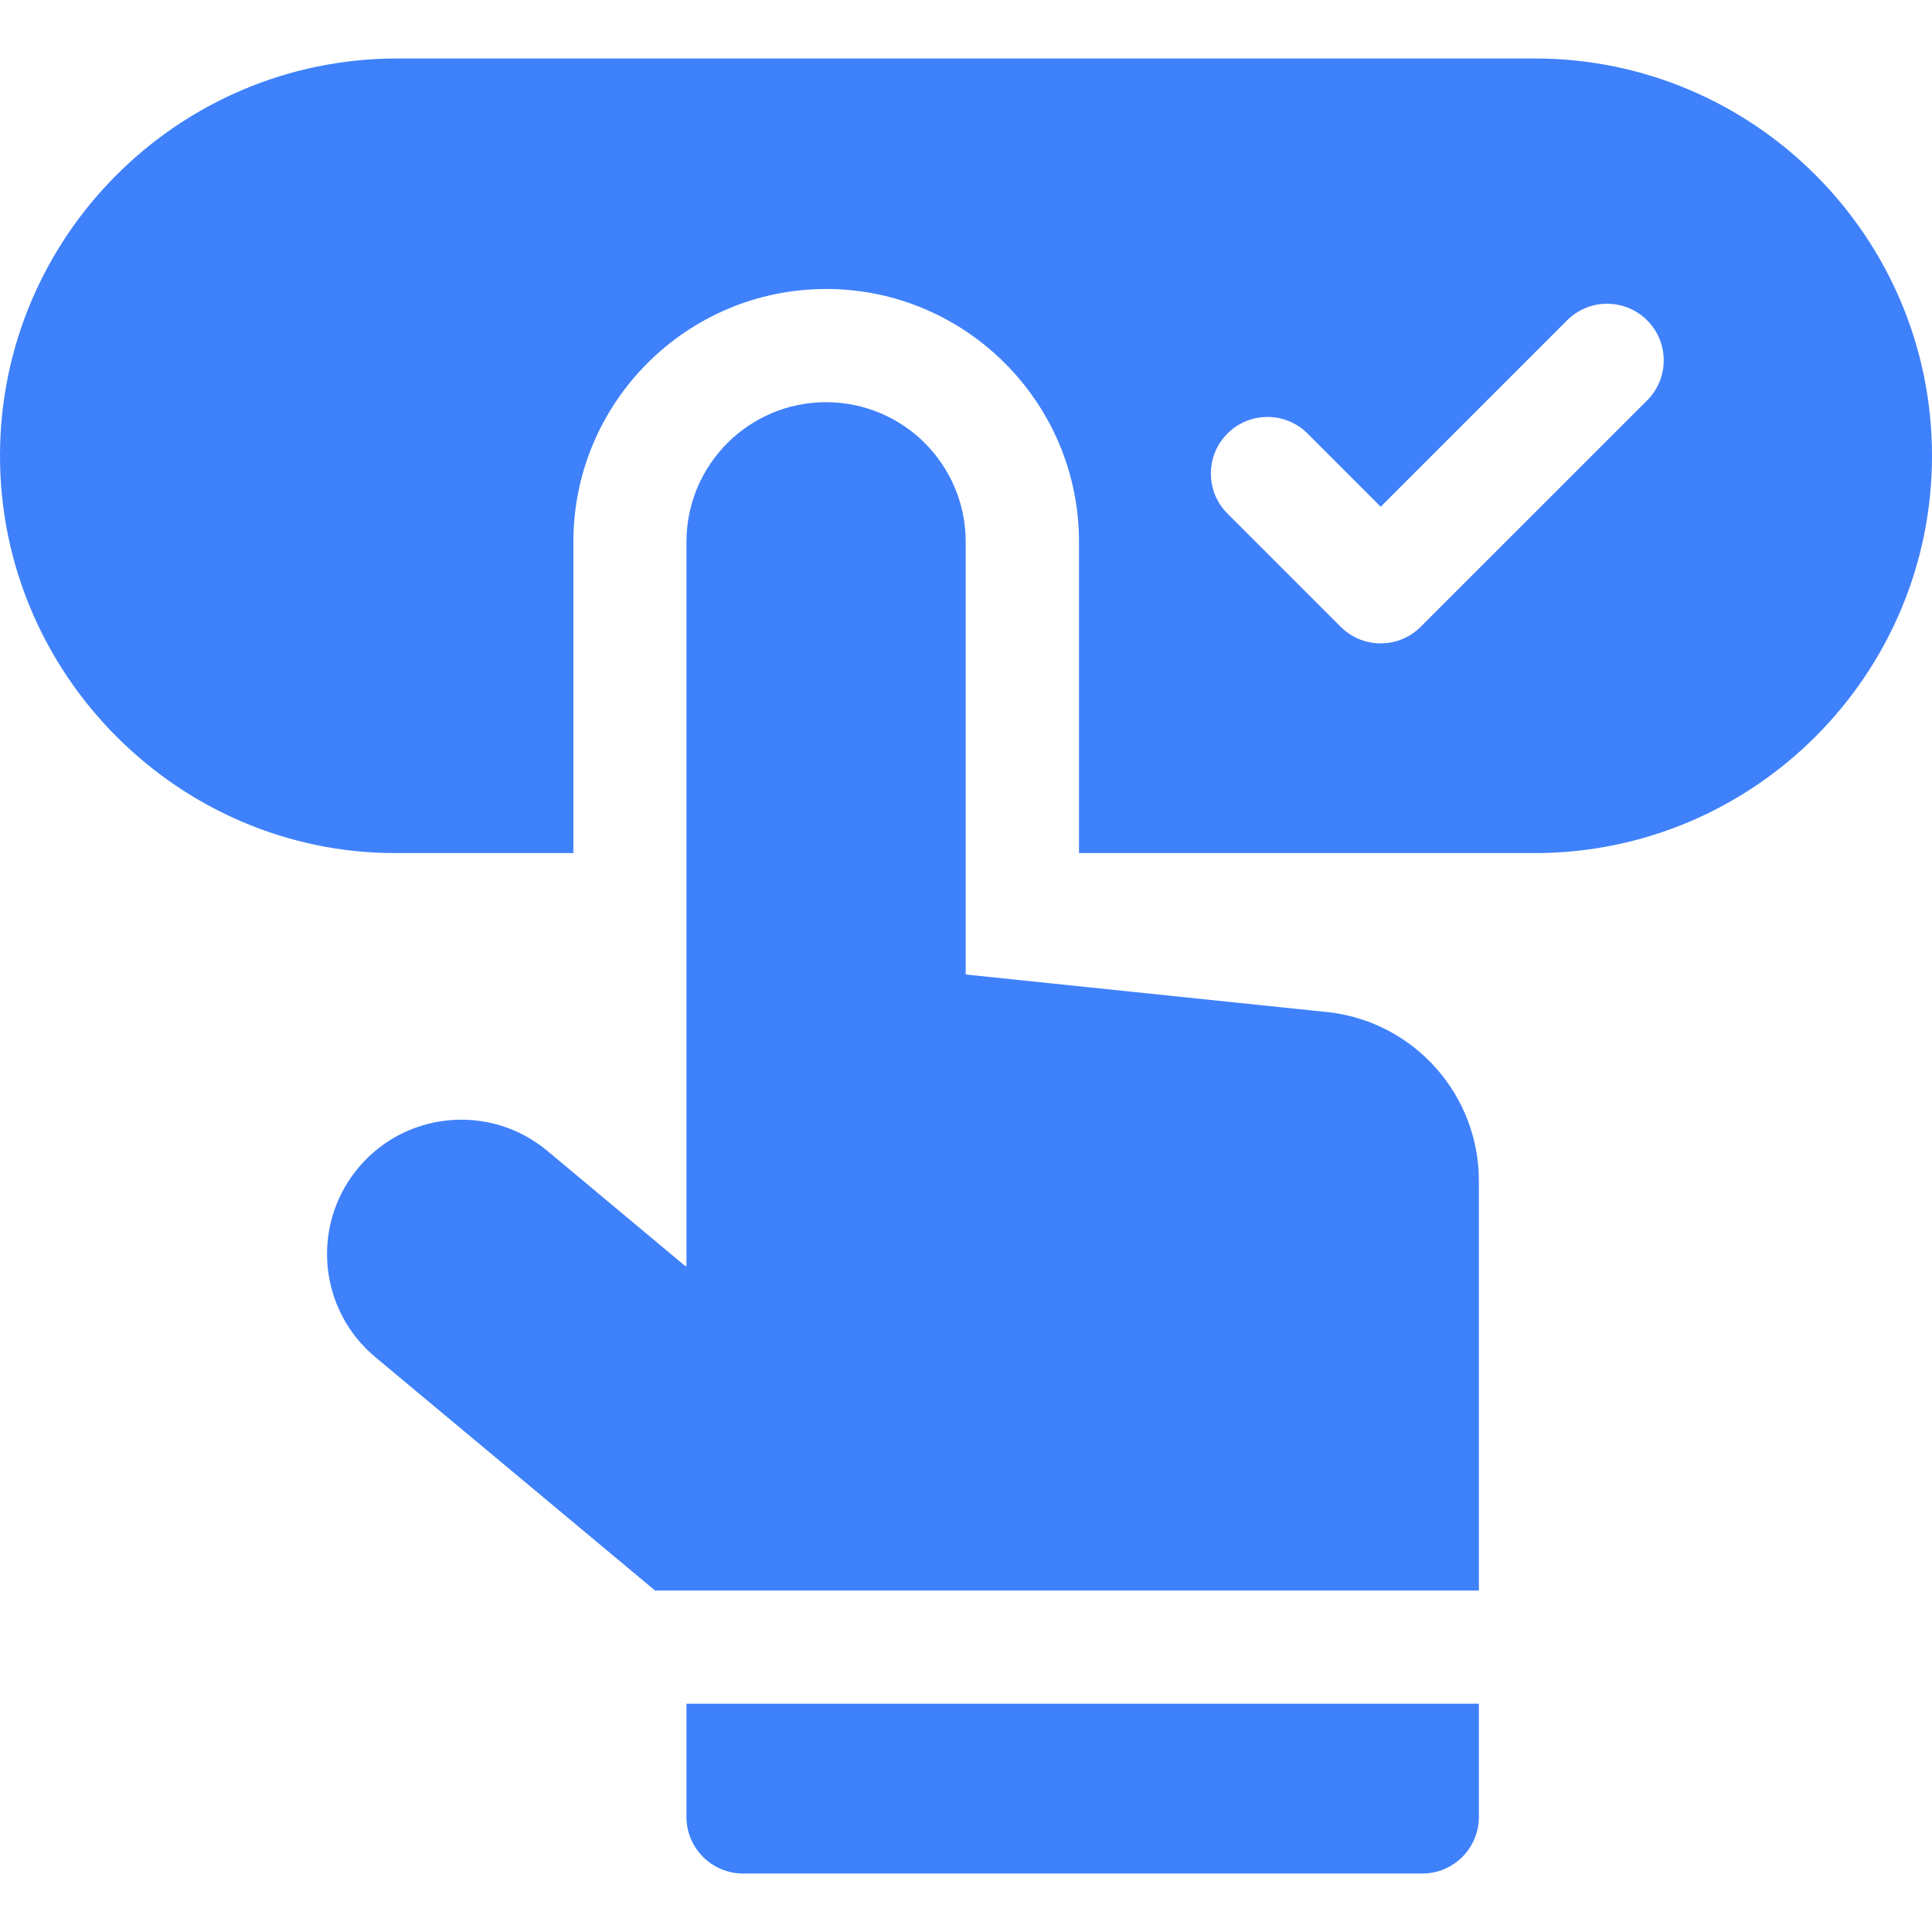 <svg width="45" height="45" viewBox="0 0 45 45" fill="none" xmlns="http://www.w3.org/2000/svg">
<path d="M35.746 1.362H9.254C4.151 1.362 0 5.514 0 10.616C0 15.743 4.194 19.87 9.199 19.87H13.355V12.62C13.355 9.372 15.996 6.731 19.244 6.731H19.256C22.496 6.738 25.132 9.379 25.132 12.62V19.87H35.746C40.849 19.87 45 15.719 45 10.616C45 5.514 40.849 1.362 35.746 1.362ZM38.365 9.326L33.091 14.599C32.577 15.114 31.742 15.114 31.227 14.599L28.59 11.962C28.075 11.448 28.075 10.613 28.59 10.098C29.105 9.583 29.94 9.583 30.455 10.098L32.159 11.803L36.501 7.461C37.015 6.946 37.85 6.946 38.365 7.461C38.88 7.976 38.88 8.811 38.365 9.326Z" fill="#3F81FB"/>
<path d="M30.98 23.58L22.493 22.698V12.62C22.493 10.826 21.042 9.372 19.248 9.368C17.45 9.364 15.989 10.821 15.989 12.62V29.488H15.96L12.75 26.807C11.396 25.676 9.375 25.888 8.286 27.275C7.241 28.605 7.442 30.525 8.741 31.609L15.257 37.046H34.446V27.505C34.446 25.51 32.96 23.827 30.98 23.58ZM15.989 42.319C15.989 43.048 16.58 43.638 17.308 43.638H33.128C33.856 43.638 34.446 43.048 34.446 42.319V39.683H15.989V42.319Z" fill="#3F81FB"/>
</svg>
